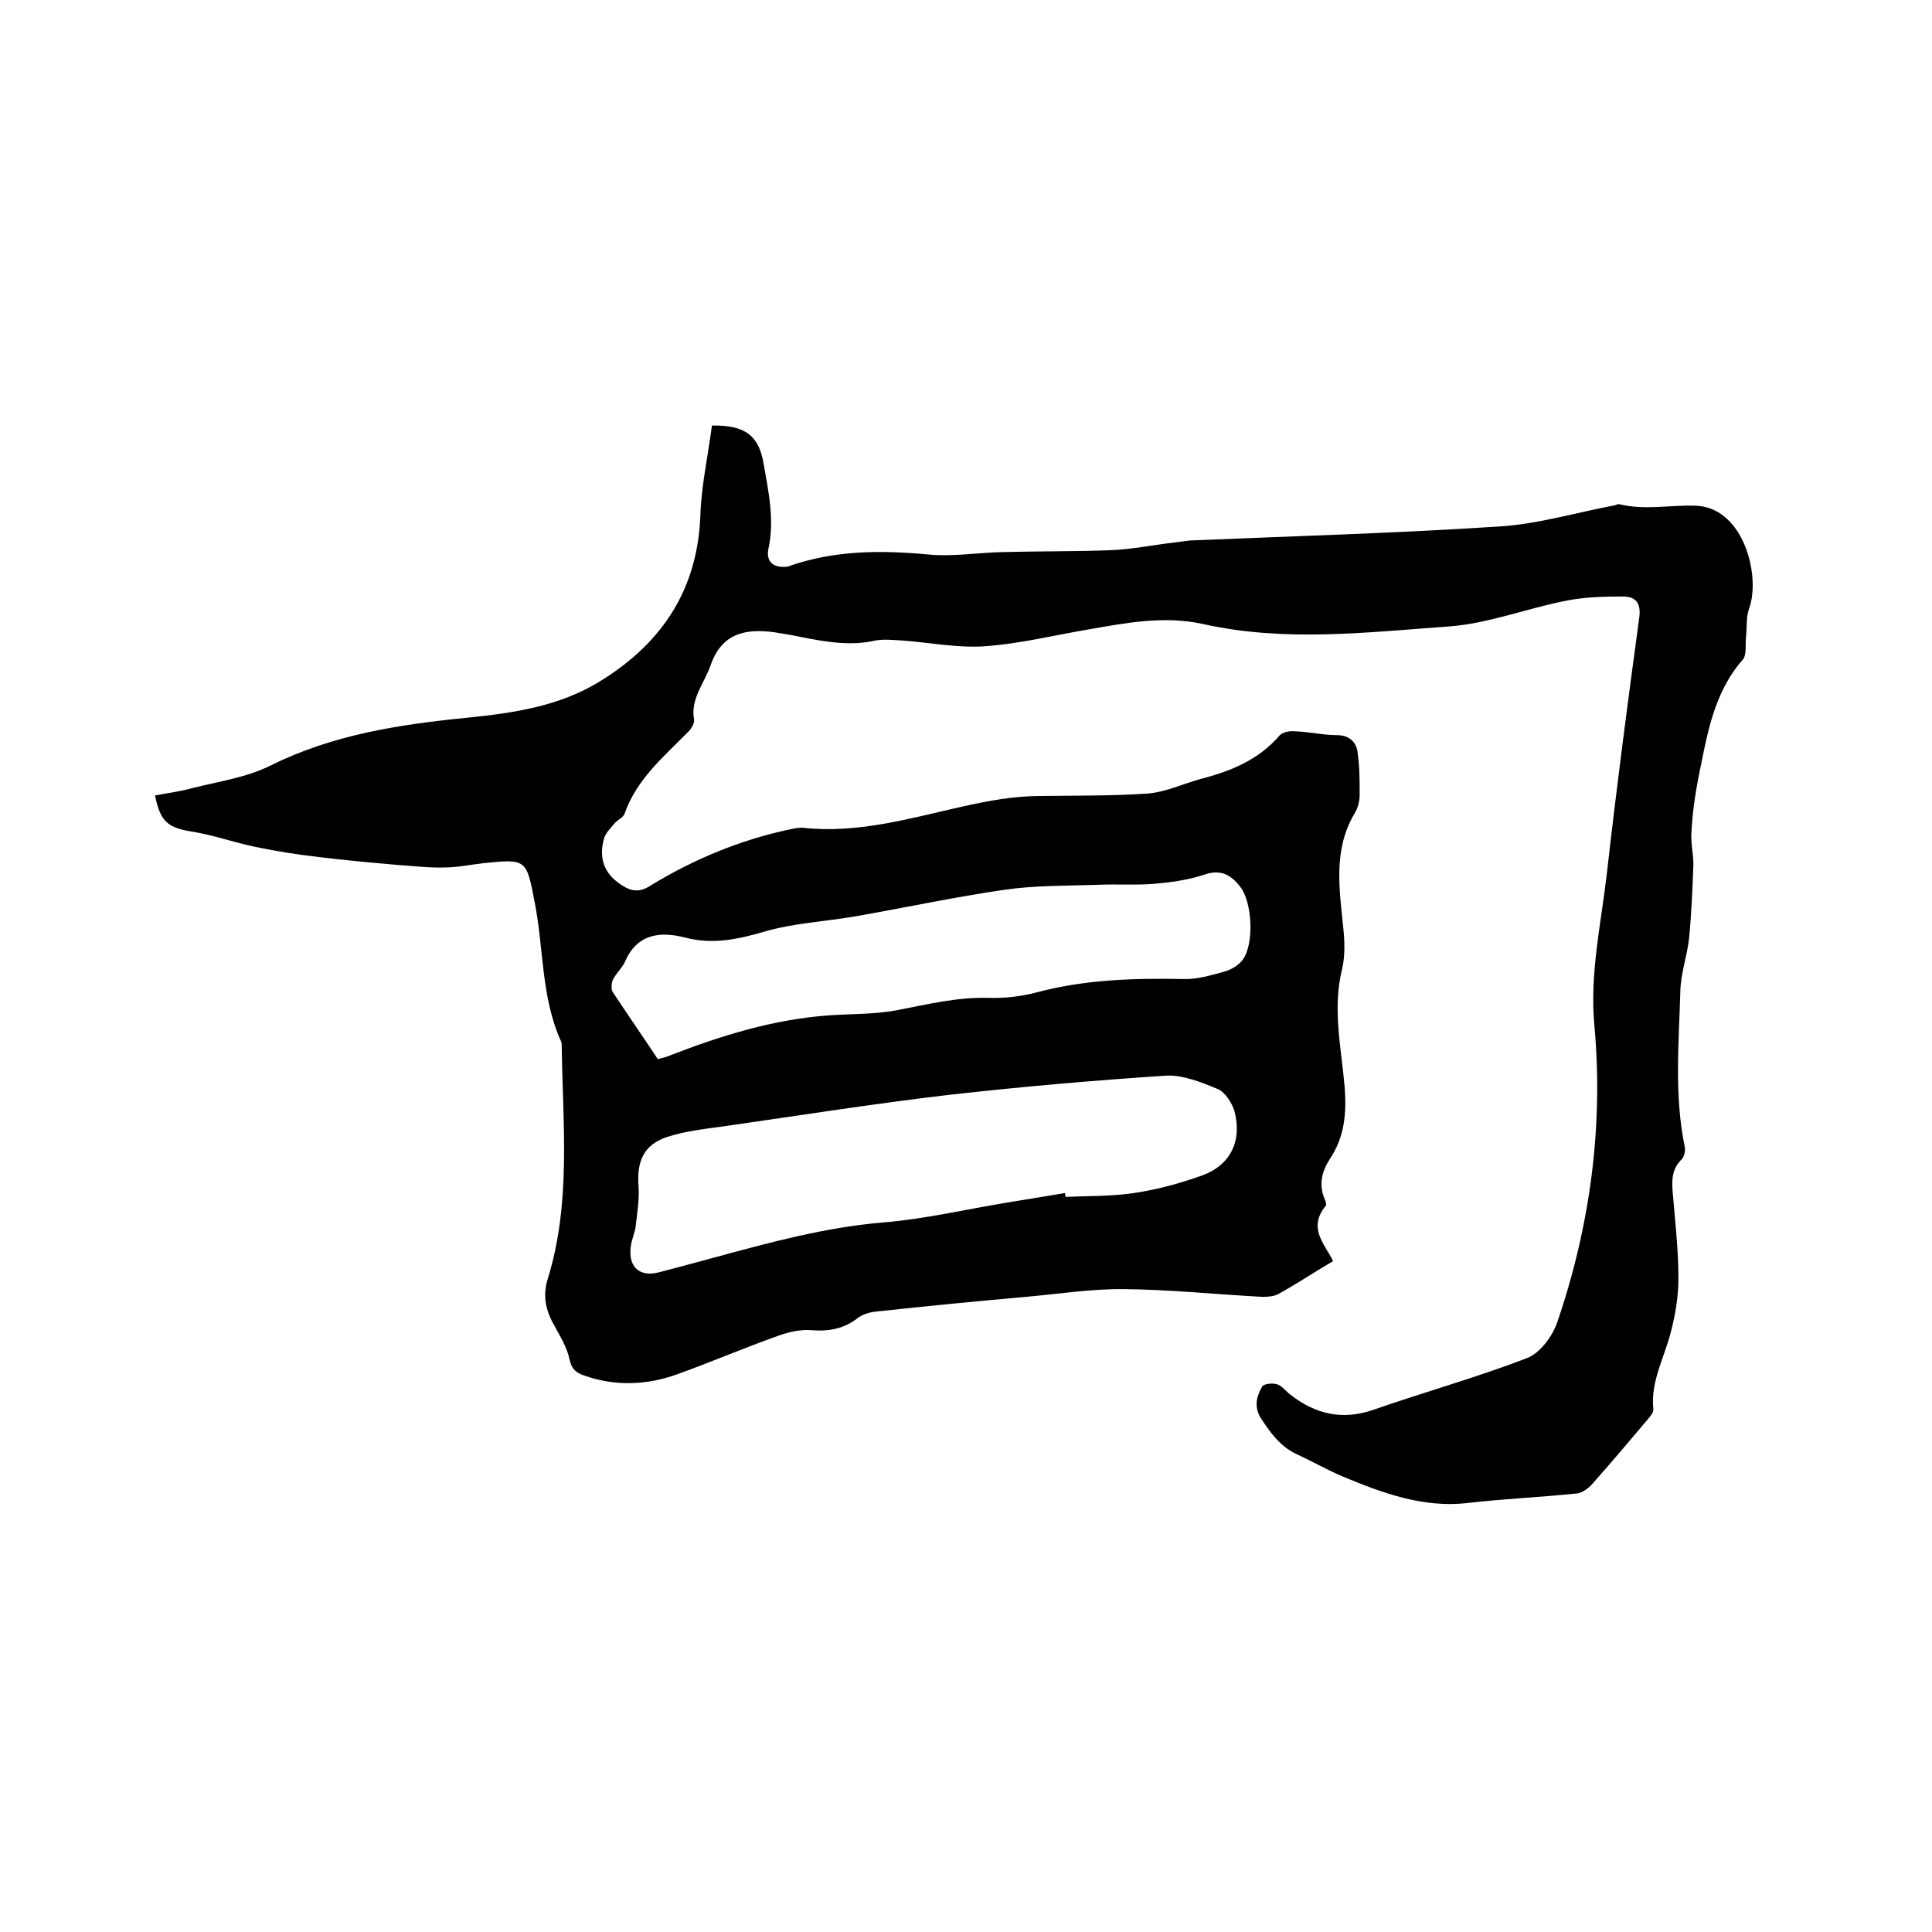 <svg enable-background="new 0 0 400 400" viewBox="0 0 400 400" xmlns="http://www.w3.org/2000/svg"><path d="m276 261.1c-3.9 2.3-7.5 4.7-11.3 6.8-.9.5-2.2.6-3.3.6-9.5-.5-19-1.5-28.5-1.6-6.8-.1-13.7 1-20.5 1.6-10.2.9-20.4 1.9-30.6 3-1.4.1-3 .5-4.1 1.3-2.9 2.3-6.1 2.9-9.7 2.6-2.3-.2-4.8.4-7 1.2-7 2.5-13.8 5.4-20.7 7.9-6.4 2.3-13 2.6-19.6.2-1.6-.6-2.4-1.4-2.8-3.3-.5-2.4-1.9-4.7-3.1-6.9-1.8-3.1-2.5-6.2-1.4-9.7 4.9-15.8 3.1-32.1 2.9-48.2 0-.3 0-.7-.1-.9-4.2-9.2-3.6-19.3-5.5-28.9-1.7-8.9-1.7-9-10.5-8.1-2.7.3-5.5.9-8.2.9-3.1.1-6.3-.3-9.4-.5-5.7-.5-11.3-1-16.9-1.7-4.4-.5-8.7-1.2-13-2.1s-8.5-2.4-12.8-3.1c-5.1-.8-6.7-2-7.8-7.5 2.5-.5 5.1-.8 7.6-1.5 5.5-1.4 11.3-2.2 16.3-4.7 12.9-6.4 26.6-8.5 40.7-9.9 9.8-1 19.5-2.4 28.1-7.9 12.5-7.9 19.6-18.8 20.2-33.9.2-6.3 1.6-12.5 2.4-18.7 6.8-.1 9.7 2 10.7 7.9 1 5.8 2.3 11.6 1 17.6-.6 2.8 1.2 4.1 4 3.7.1 0 .2 0 .3-.1 9.4-3.3 19-3.3 28.8-2.4 5.1.5 10.3-.4 15.5-.5 7.5-.2 15-.1 22.5-.4 4.4-.2 8.7-1.1 13.1-1.6 1-.1 2.1-.3 3.1-.4 21.3-.9 42.7-1.5 64-2.9 8.1-.5 16-2.9 24-4.4.3-.1.6-.3.9-.2 5.3 1.3 10.6.1 15.8.3 10 .4 13.5 14.7 11 21.4-.6 1.7-.4 3.8-.6 5.7-.2 1.6.2 3.8-.7 4.8-6.2 7.1-7.4 15.9-9.2 24.6-.7 3.6-1.2 7.3-1.4 11-.2 2.2.4 4.5.4 6.8-.2 5.1-.4 10.2-.9 15.3-.4 3.6-1.7 7.2-1.8 10.8-.3 10.8-1.3 21.6.9 32.3.2.8-.1 2.1-.6 2.6-2 1.9-2.1 4.2-1.9 6.7.5 6 1.2 12 1.2 18 0 3.6-.6 7.3-1.5 10.8-1.3 5.4-4.3 10.4-3.7 16.2.1.7-.6 1.5-1.1 2.1-3.8 4.5-7.6 9-11.5 13.4-.8.9-2.1 1.9-3.2 2-7.6.8-15.2 1.1-22.8 2-9.2 1-17.5-2.1-25.7-5.5-3.3-1.4-6.4-3.2-9.7-4.7-3.3-1.6-5.3-4.4-7.2-7.3-1.5-2.3-1-4.5.2-6.6.3-.6 2.1-.8 3.1-.5s1.8 1.4 2.7 2.1c5.2 4.1 10.8 5.4 17.2 3.2 10.6-3.7 21.4-6.7 31.8-10.7 2.7-1 5.3-4.5 6.3-7.4 6.8-19.9 9.6-40.5 7.7-61.5-1-10.7 1.4-21.1 2.6-31.6 2-17.7 4.3-35.3 6.7-52.9.4-3.1-.9-4.3-3.4-4.3-4 0-8 .1-11.9.9-8.1 1.6-16 4.7-24.1 5.3-16.9 1.2-33.9 3.3-50.9-.5-8.2-1.8-16.2-.2-24.2 1.2-7 1.2-13.9 2.9-21 3.4-5.7.4-11.5-.8-17.3-1.2-1.8-.1-3.6-.3-5.3 0-5.2 1.2-10.3.3-15.4-.7-1.9-.4-3.7-.7-5.6-1-6-.8-10.9.2-13.2 6.9-1.3 3.7-4.2 6.9-3.4 11.2.1.7-.5 1.8-1.1 2.4-5.1 5.2-10.8 9.9-13.3 17.1-.3.8-1.4 1.2-2 1.9-.9 1.1-2 2.1-2.3 3.4-1.1 4.3.3 7.4 4.1 9.7 1.8 1.1 3.5 1.2 5.5-.1 9-5.5 18.6-9.5 29-11.7.9-.2 1.9-.4 2.8-.3 11.3 1.2 22.1-2 32.8-4.4 5.4-1.2 10.7-2.2 16.2-2.2 7.4-.1 14.8 0 22.2-.5 3.7-.3 7.3-2 10.9-3 6.2-1.6 12-3.9 16.4-9 .6-.7 2-1 3.1-.9 3 .1 5.9.8 8.8.8 2.3 0 3.8 1.2 4.2 3.1.5 3.1.5 6.2.5 9.3 0 1.3-.4 2.8-1.1 3.9-4.4 7.5-3.1 15.5-2.3 23.5.3 2.8.4 5.8-.2 8.5-2.1 8.3-.2 16.4.5 24.6.4 5.4 0 10.3-3.1 14.9-1.6 2.5-2.3 5.2-1.1 8.1.2.5.5 1.2.3 1.5-3.8 4.7-.3 7.8 1.5 11.5zm-55.5-14.1c0 .3.1.5.1.8 4.7-.2 9.5-.1 14.2-.8 4.8-.7 9.5-2 14-3.6 5.9-2.1 8.4-7.1 6.8-13.3-.5-1.7-1.9-3.9-3.4-4.6-3.4-1.4-7.3-3-10.8-2.8-15.1 1-30.1 2.3-45.1 4-15.3 1.8-30.5 4.2-45.8 6.4-4.2.6-8.4 1-12.4 2.3-4.8 1.6-6.3 5-5.9 10.2.2 2.8-.3 5.6-.6 8.4-.2 1.3-.8 2.6-1 4-.6 4.3 1.8 6.5 5.9 5.4 3.9-1 7.8-2.1 11.6-3.1 11.4-3.1 22.8-6.2 34.7-7.2 8.6-.7 17.1-2.7 25.6-4.1 4.1-.7 8.1-1.3 12.1-2zm-84.3-27.7c.9-.3 1.7-.4 2.3-.7 10.8-4.2 21.7-7.6 33.4-8.4 4.7-.3 9.5-.2 14.1-1.1 6.2-1.2 12.3-2.7 18.8-2.5 3.2.1 6.6-.3 9.7-1.1 10-2.7 20.2-3 30.5-2.8 2.9.1 5.8-.8 8.7-1.6 1.3-.4 2.8-1.3 3.6-2.4 2.4-3.3 2-12-.6-15.2-1.9-2.4-4-3.6-7.4-2.4-3.3 1.1-7 1.6-10.5 1.9-3.9.3-7.8 0-11.7.2-6.3.2-12.7.1-19 1-10.4 1.5-20.6 3.7-30.9 5.5-6.3 1.1-12.9 1.4-19 3.2-5.5 1.6-10.7 2.7-16.4 1.2-5.1-1.3-9.9-.8-12.4 5-.6 1.3-1.8 2.4-2.5 3.7-.3.7-.4 1.9-.1 2.5 3.1 4.7 6.3 9.3 9.4 14z"/></svg>